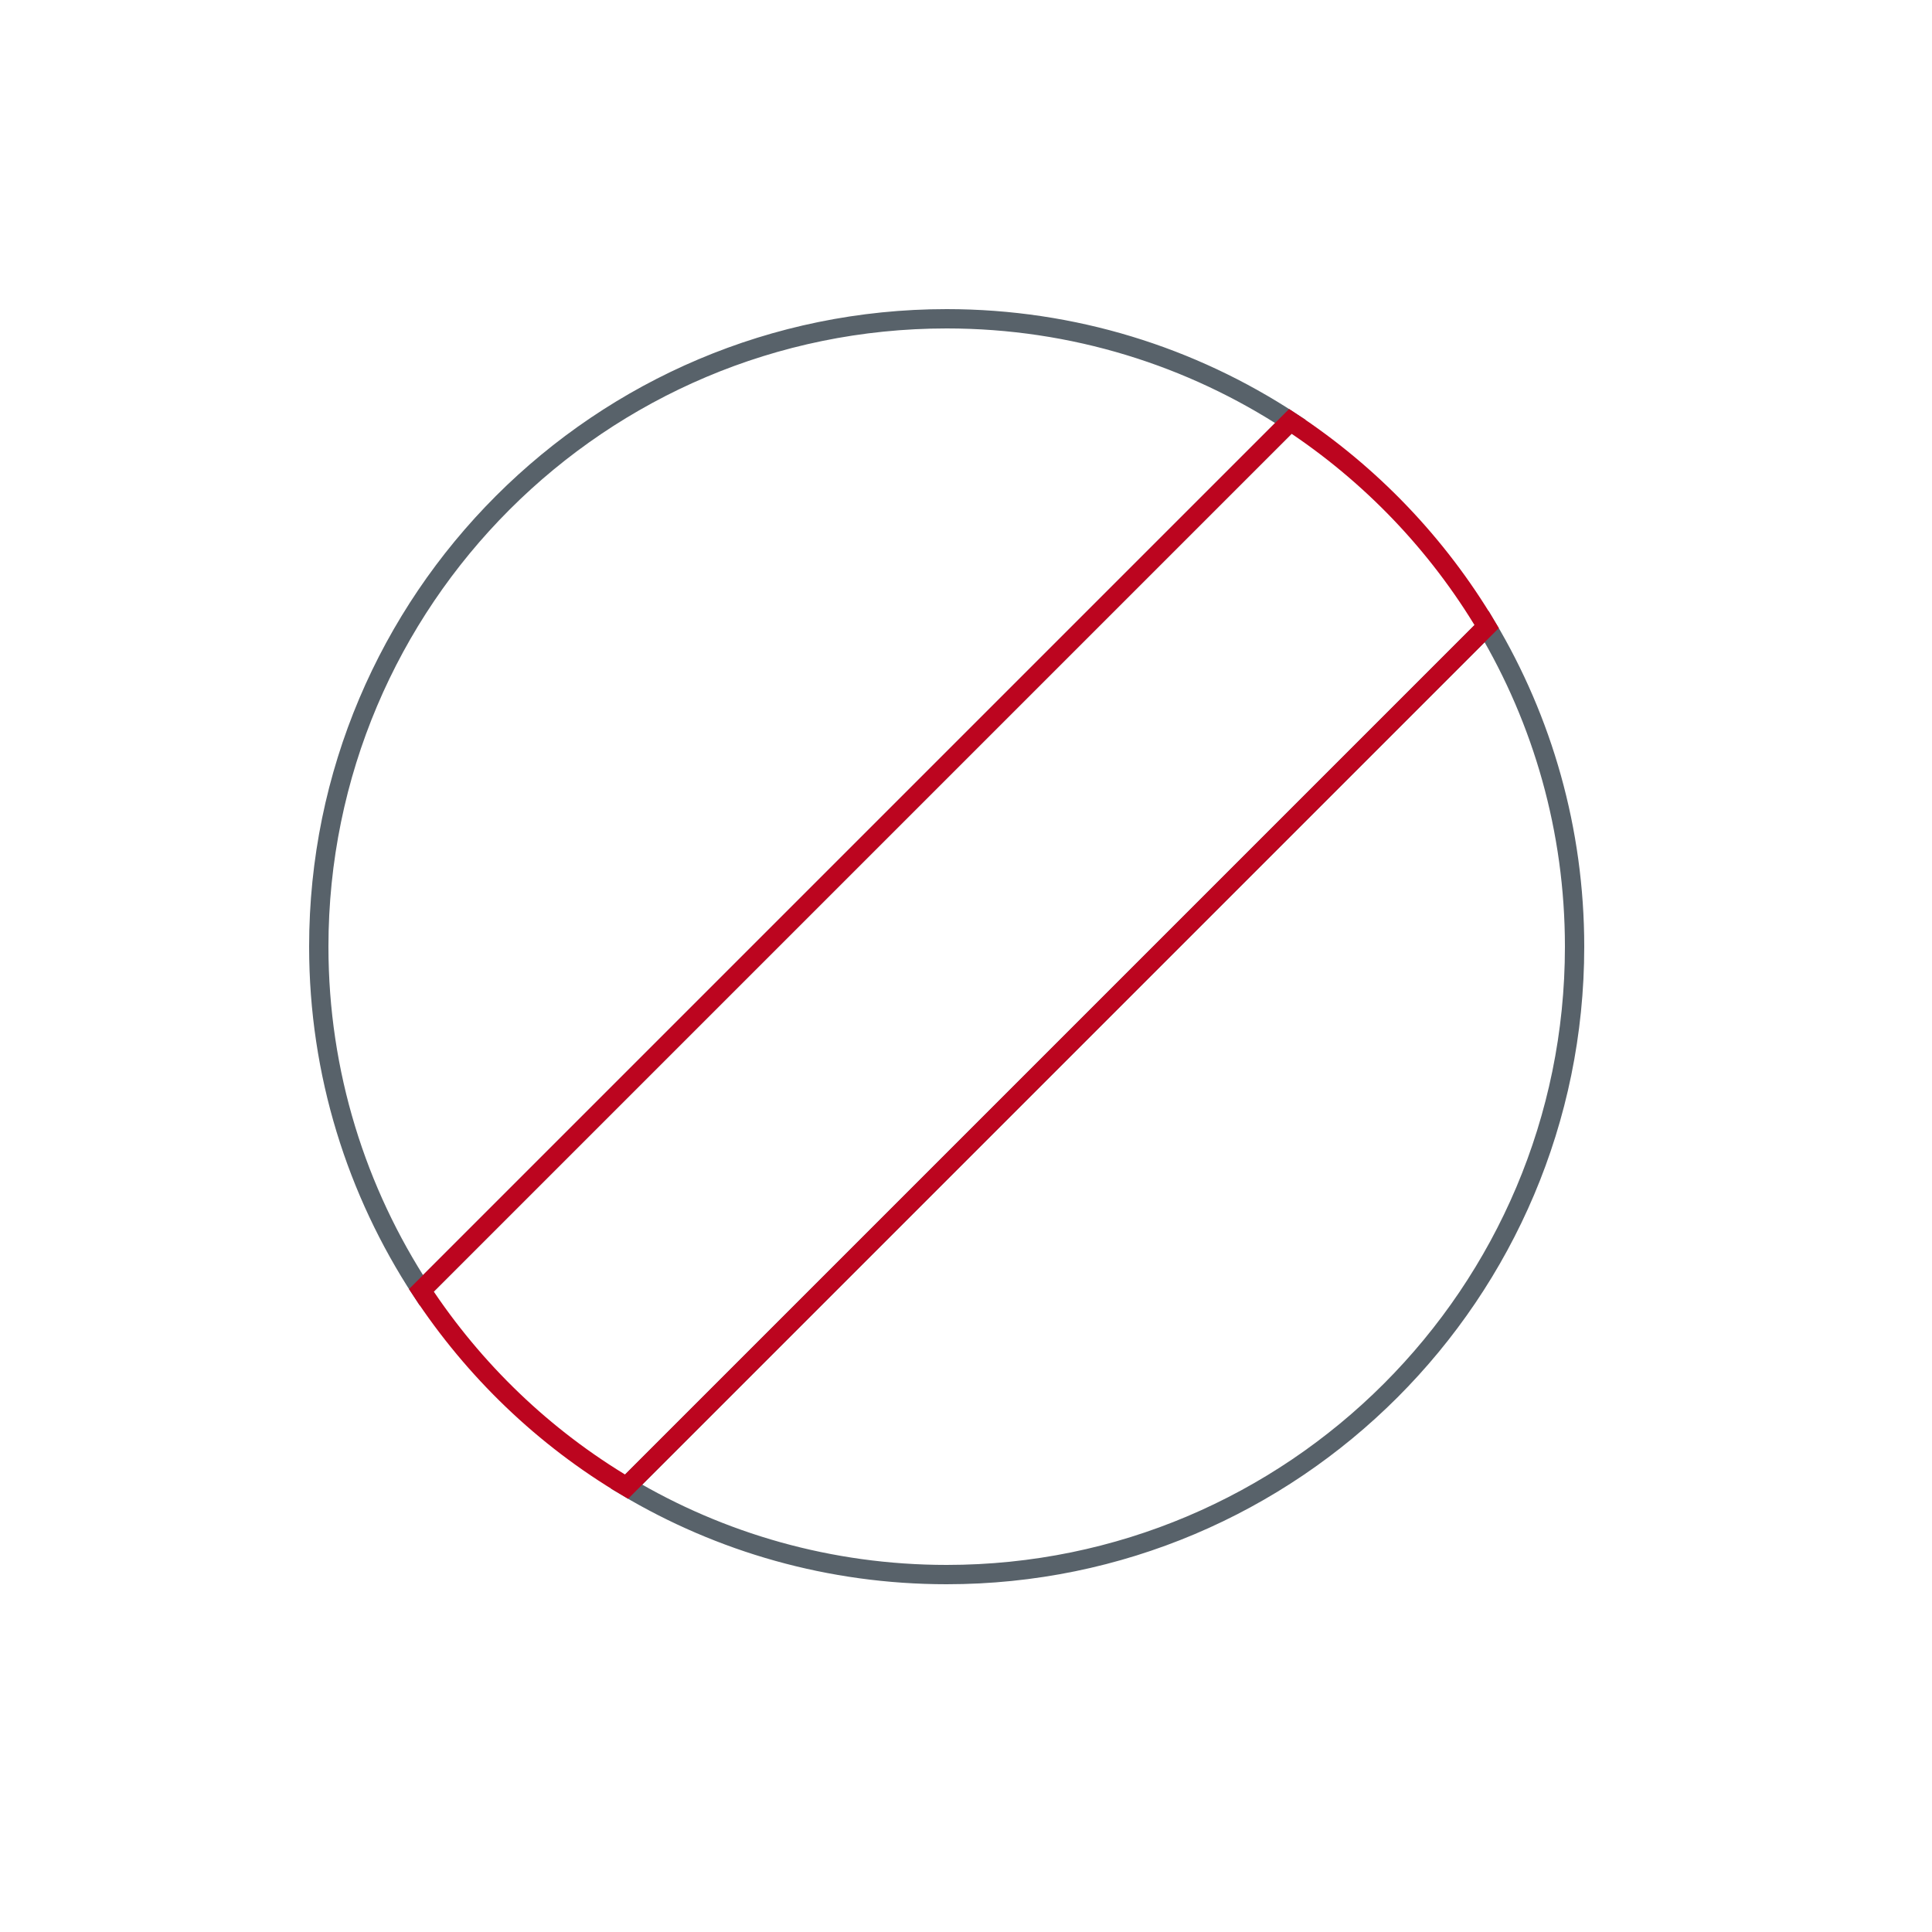 <?xml version="1.0" encoding="UTF-8"?> <svg xmlns="http://www.w3.org/2000/svg" id="two-tone" viewBox="0 0 100 100"><defs><style>.cls-1{stroke:#bc051f;}.cls-1,.cls-2{fill:none;stroke-miterlimit:10;}.cls-2{stroke:#58626a;}</style></defs><path class="cls-2" d="M49,16.5c-17.94,0-32.5,14.56-32.5,32.5,0,6.57,1.96,12.67,5.31,17.79l44.98-44.98c-5.11-3.35-11.22-5.31-17.79-5.31Z"></path><path class="cls-2" d="M32.43,76.95c4.85,2.89,10.52,4.55,16.57,4.55,17.94,0,32.5-14.56,32.5-32.5,0-6.05-1.66-11.72-4.55-16.57l-44.52,44.52Z"></path><path class="cls-1" d="M66.79,21.81l-44.98,44.98c2.72,4.14,6.35,7.63,10.62,10.16l44.52-44.52c-2.54-4.27-6.02-7.9-10.16-10.62Z"></path></svg> 